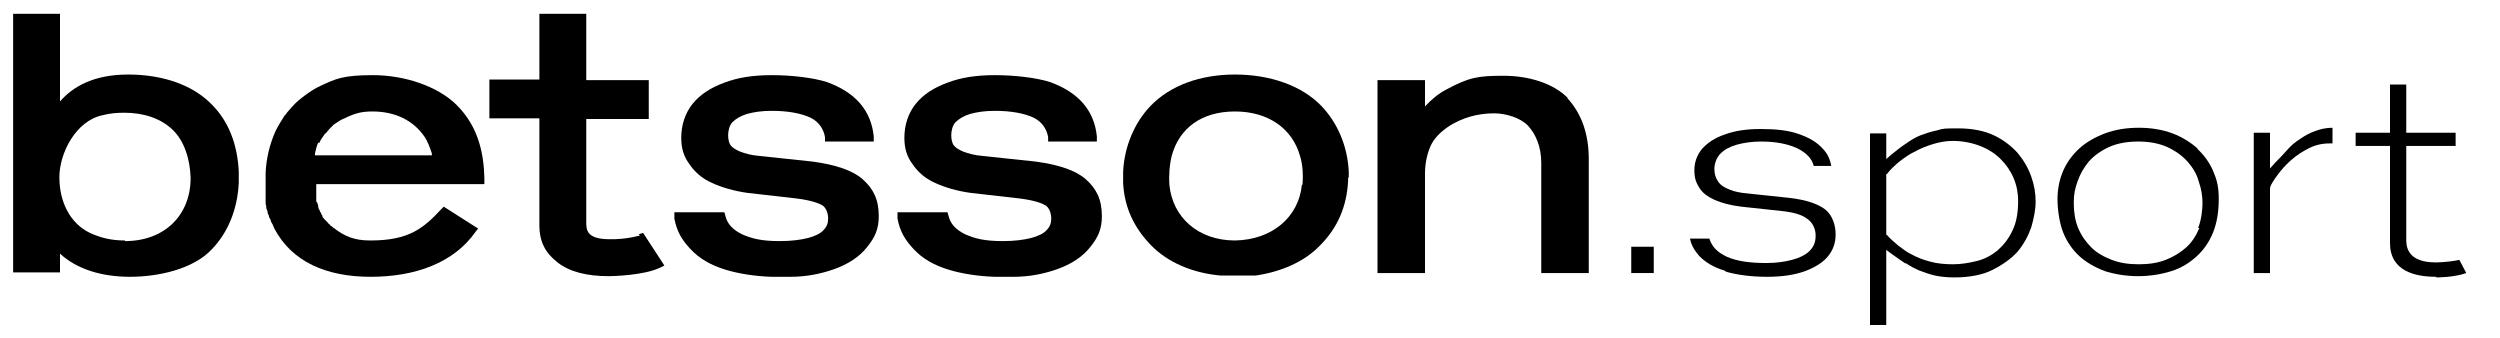 <svg xmlns="http://www.w3.org/2000/svg" xmlns:xlink="http://www.w3.org/1999/xlink" viewBox="0 0 207 28">
    <g transform="translate(1.087 1.141)" id="ss11032052419_1">
        <g id="ss11032052419_2">
            <path d="M 71.26 10.163 C 71.156 9.126 70.794 8.193 70.121 7.415 C 69.448 6.637 68.517 6.067 67.378 5.652 C 66.24 5.289 64.429 5.081 62.824 5.081 C 61.22 5.081 59.978 5.289 58.891 5.704 C 57.753 6.119 56.873 6.689 56.252 7.467 C 55.631 8.244 55.321 9.23 55.321 10.267 C 55.321 11.148 55.528 11.822 55.993 12.444 C 56.407 13.067 57.028 13.637 57.856 14 C 58.633 14.363 59.668 14.674 60.806 14.83 L 64.894 15.296 C 66.136 15.452 66.757 15.711 67.016 15.867 C 67.327 16.074 67.482 16.541 67.482 16.956 C 67.482 17.319 67.378 17.63 67.12 17.889 C 66.861 18.2 66.395 18.407 65.826 18.563 C 65.205 18.719 64.429 18.822 63.497 18.822 C 61.945 18.822 61.168 18.615 60.34 18.252 C 59.616 17.889 59.15 17.422 58.995 16.8 L 58.891 16.437 L 54.751 16.437 L 54.751 16.956 C 54.958 18.044 55.372 18.719 56.097 19.496 C 56.821 20.274 57.805 20.844 59.047 21.207 C 60.082 21.519 61.375 21.726 62.773 21.778 C 62.98 21.778 63.187 21.778 63.394 21.778 C 63.601 21.778 64.17 21.778 64.377 21.778 C 65.722 21.778 66.913 21.519 67.948 21.156 C 69.138 20.741 70.069 20.119 70.69 19.341 C 71.363 18.511 71.674 17.837 71.674 16.748 C 71.674 15.348 71.208 14.467 70.328 13.689 C 69.5 12.963 68.103 12.496 66.188 12.237 L 61.789 11.77 C 61.117 11.719 60.599 11.563 60.185 11.407 C 59.823 11.252 59.564 11.096 59.409 10.889 C 59.254 10.681 59.202 10.319 59.202 10.059 C 59.202 9.696 59.305 9.23 59.564 8.97 C 59.823 8.711 60.237 8.452 60.754 8.296 C 61.324 8.141 61.945 8.037 62.824 8.037 C 64.17 8.037 65.257 8.244 66.033 8.607 C 66.757 8.97 67.12 9.593 67.223 10.215 L 67.223 10.578 L 71.26 10.578 L 71.26 10.007 Z"
                  fill="rgb(0, 0, 0)"></path>
            <path d="M 89.734 10.163 C 89.631 9.126 89.269 8.193 88.596 7.415 C 87.923 6.637 86.992 6.067 85.853 5.652 C 84.715 5.289 82.903 5.081 81.299 5.081 C 79.695 5.081 78.453 5.289 77.366 5.704 C 76.228 6.119 75.348 6.689 74.727 7.467 C 74.106 8.244 73.795 9.23 73.795 10.267 C 73.795 11.148 74.002 11.822 74.468 12.444 C 74.882 13.067 75.503 13.637 76.331 14 C 77.107 14.363 78.142 14.674 79.281 14.83 L 83.369 15.296 C 84.611 15.452 85.232 15.711 85.491 15.867 C 85.801 16.074 85.957 16.541 85.957 16.956 C 85.957 17.319 85.853 17.63 85.594 17.889 C 85.336 18.2 84.87 18.407 84.301 18.563 C 83.68 18.719 82.903 18.822 81.972 18.822 C 80.419 18.822 79.643 18.615 78.815 18.252 C 78.091 17.889 77.625 17.422 77.47 16.8 L 77.366 16.437 L 73.226 16.437 L 73.226 16.956 C 73.433 18.044 73.847 18.719 74.572 19.496 C 75.296 20.274 76.279 20.844 77.521 21.207 C 78.556 21.519 79.85 21.726 81.247 21.778 C 81.454 21.778 81.661 21.778 81.868 21.778 C 82.075 21.778 82.645 21.778 82.852 21.778 C 84.197 21.778 85.387 21.519 86.422 21.156 C 87.613 20.741 88.544 20.119 89.165 19.341 C 89.838 18.511 90.148 17.837 90.148 16.748 C 90.148 15.348 89.683 14.467 88.803 13.689 C 87.975 12.963 86.578 12.496 84.663 12.237 L 80.264 11.77 C 79.591 11.719 79.074 11.563 78.66 11.407 C 78.298 11.252 78.039 11.096 77.884 10.889 C 77.728 10.681 77.677 10.319 77.677 10.059 C 77.677 9.696 77.78 9.23 78.039 8.97 C 78.298 8.711 78.712 8.452 79.229 8.296 C 79.798 8.141 80.419 8.037 81.299 8.037 C 82.645 8.037 83.731 8.244 84.508 8.607 C 85.232 8.97 85.594 9.593 85.698 10.215 L 85.698 10.578 L 89.734 10.578 L 89.734 10.007 Z"
                  fill="rgb(0, 0, 0)"></path>
            <path d="M 18.682 13.533 L 18.682 13.326 L 18.682 13.067 C 18.578 10.837 17.854 8.919 16.456 7.519 C 14.904 5.911 12.42 5.03 9.522 5.03 C 6.624 5.03 4.916 6.067 3.881 7.259 L 3.881 0 L 0 0 L 0 21.415 L 3.881 21.415 L 3.881 19.859 C 5.279 21.156 7.348 21.778 9.677 21.778 C 12.006 21.778 14.904 21.156 16.456 19.496 C 17.802 18.096 18.578 16.178 18.682 14 L 18.682 13.741 Z M 9.263 18.77 C 8.125 18.77 7.297 18.563 6.365 18.148 C 4.657 17.319 3.829 15.504 3.829 13.533 C 3.829 11.563 5.175 8.867 7.4 8.4 C 8.021 8.244 8.539 8.193 9.211 8.193 C 10.816 8.193 12.213 8.659 13.196 9.593 C 14.179 10.526 14.645 12.03 14.697 13.585 C 14.697 16.696 12.523 18.822 9.263 18.822"
                  fill="rgb(0, 0, 0)"></path>
            <path d="M 110.59 13.533 L 110.59 13.326 L 110.59 13.067 C 110.486 10.941 109.658 9.022 108.313 7.622 C 106.657 5.911 104.017 5.03 101.171 5.03 C 98.325 5.03 95.841 5.911 94.185 7.622 C 92.839 9.022 92.011 10.993 91.908 13.067 L 91.908 13.326 L 91.908 13.533 L 91.908 13.741 L 91.908 14 C 92.011 16.074 92.839 17.733 94.185 19.133 C 95.582 20.585 97.652 21.467 99.981 21.674 C 99.981 21.674 99.981 21.674 100.033 21.674 C 100.188 21.674 100.291 21.674 100.447 21.674 C 100.447 21.674 100.498 21.674 100.55 21.674 C 100.705 21.674 100.912 21.674 101.068 21.674 C 101.068 21.674 101.068 21.674 101.119 21.674 C 101.275 21.674 101.585 21.674 101.74 21.674 C 101.792 21.674 101.844 21.674 101.947 21.674 C 102.051 21.674 102.154 21.674 102.31 21.674 C 102.31 21.674 102.413 21.674 102.465 21.674 C 102.62 21.674 102.724 21.674 102.879 21.674 C 105.001 21.363 106.915 20.533 108.209 19.185 C 109.658 17.733 110.434 15.97 110.538 13.793 L 110.538 13.585 Z M 106.708 14.156 C 106.45 16.852 104.224 18.719 101.171 18.77 C 98.118 18.77 95.996 16.852 95.737 14.156 C 95.686 13.533 95.737 12.496 95.944 11.719 C 96.565 9.489 98.377 8.089 101.171 8.089 C 103.966 8.089 105.932 9.541 106.553 11.77 C 106.812 12.548 106.812 13.585 106.76 14.156"
                  fill="rgb(0, 0, 0)"></path>
            <path d="M 128.702 6.948 C 127.512 5.756 125.494 5.133 123.424 5.133 C 121.354 5.133 120.577 5.237 118.663 6.274 C 118.042 6.585 117.369 7.156 116.903 7.674 L 116.903 5.496 L 112.97 5.496 L 112.97 21.467 L 116.903 21.467 L 116.903 13.222 C 116.903 12.341 117.11 11.407 117.472 10.733 C 117.835 10.059 118.611 9.437 119.284 9.074 C 120.526 8.4 121.716 8.244 122.647 8.244 C 123.579 8.244 124.821 8.607 125.442 9.281 C 126.063 9.956 126.529 10.993 126.529 12.341 L 126.529 21.467 L 130.462 21.467 L 130.462 12.03 C 130.462 9.904 129.841 8.244 128.702 7"
                  fill="rgb(0, 0, 0)"></path>
            <path d="M 51.905 18.356 C 50.767 18.667 49.784 18.667 49.577 18.667 L 49.421 18.667 C 47.455 18.667 47.455 17.889 47.455 17.215 L 47.455 8.711 L 52.63 8.711 L 52.63 5.496 L 47.455 5.496 L 47.455 0 L 43.574 0 L 43.574 5.444 L 39.434 5.444 L 39.434 8.659 L 43.574 8.659 L 43.574 17.474 C 43.574 18.926 44.091 19.807 45.074 20.585 C 46.058 21.363 47.507 21.726 49.318 21.726 C 49.577 21.726 52.267 21.674 53.613 21 L 53.923 20.844 L 52.164 18.148 L 51.802 18.252 Z"
                  fill="rgb(0, 0, 0)"></path>
            <path d="M 24.892 14.104 L 39.019 14.104 L 39.019 13.844 C 39.019 13.741 39.019 13.637 39.019 13.585 C 38.968 11.615 38.554 9.385 36.742 7.57 C 35.138 5.963 32.344 5.081 29.808 5.081 C 27.272 5.081 26.703 5.393 25.461 5.963 C 24.995 6.17 24.529 6.481 24.115 6.793 C 23.96 6.896 23.805 7.052 23.65 7.156 C 23.287 7.467 22.977 7.83 22.666 8.193 C 22.615 8.296 22.511 8.4 22.459 8.452 C 22.201 8.867 21.942 9.281 21.735 9.696 C 21.269 10.733 20.959 11.926 20.907 13.17 L 20.907 13.43 L 20.907 13.637 L 20.907 13.844 L 20.907 14.104 C 20.907 14.104 20.907 14.104 20.907 14.156 L 20.907 14.259 C 20.907 14.311 20.907 14.363 20.907 14.415 C 20.907 14.467 20.907 14.519 20.907 14.57 L 20.907 14.674 L 20.907 14.778 C 20.907 14.83 20.907 14.881 20.907 14.985 L 20.907 15.089 C 20.907 15.089 20.907 15.141 20.907 15.193 C 20.907 15.296 20.907 15.348 20.907 15.452 C 20.907 15.556 20.907 15.556 20.907 15.607 C 20.907 15.711 20.907 15.815 20.959 15.919 C 20.959 15.97 20.959 16.022 20.959 16.022 C 20.959 16.126 21.01 16.23 21.062 16.333 L 21.062 16.385 C 21.062 16.489 21.114 16.593 21.166 16.696 C 21.166 16.852 21.269 16.956 21.321 17.059 C 21.321 17.215 21.424 17.319 21.476 17.422 C 21.528 17.526 21.58 17.681 21.631 17.785 C 23.08 20.533 25.927 21.778 29.601 21.778 C 33.275 21.778 36.484 20.637 38.295 18.044 L 38.502 17.785 L 35.656 15.97 L 35.449 16.178 C 34 17.733 32.809 18.77 29.601 18.77 L 29.549 18.77 C 28.204 18.77 27.427 18.407 26.548 17.733 C 26.496 17.733 26.444 17.63 26.341 17.578 C 26.289 17.578 26.237 17.474 26.185 17.422 C 26.134 17.422 26.082 17.319 26.03 17.267 C 25.978 17.215 25.927 17.163 25.875 17.111 C 25.823 17.059 25.771 17.007 25.72 16.956 C 25.72 16.904 25.616 16.852 25.616 16.8 C 25.616 16.696 25.564 16.644 25.513 16.593 C 25.513 16.489 25.461 16.437 25.409 16.385 C 25.409 16.281 25.357 16.23 25.306 16.178 C 25.306 16.074 25.254 16.022 25.254 15.97 C 25.254 15.919 25.254 15.867 25.254 15.867 C 25.254 15.867 25.254 15.763 25.202 15.763 L 25.202 15.659 C 25.15 15.659 25.15 15.556 25.099 15.556 C 25.099 15.504 25.099 15.504 25.099 15.504 C 25.099 15.504 25.099 15.452 25.099 15.4 L 25.099 15.296 C 25.099 15.296 25.099 15.244 25.099 15.193 C 25.099 15.193 25.099 15.193 25.099 15.141 L 25.099 15.037 C 25.099 15.037 25.099 14.985 25.099 14.933 C 25.099 14.933 25.099 14.933 25.099 14.881 L 25.099 14.778 C 25.099 14.778 25.099 14.778 25.099 14.726 C 25.099 14.726 25.099 14.674 25.099 14.622 C 25.099 14.622 25.099 14.467 25.099 14.259 L 25.099 14.104 Z M 25.357 10.681 C 25.461 10.422 25.616 10.215 25.771 10.007 C 25.771 9.956 25.875 9.904 25.927 9.852 C 26.03 9.748 26.082 9.644 26.185 9.541 C 26.289 9.437 26.341 9.385 26.444 9.281 C 26.496 9.23 26.548 9.178 26.599 9.126 C 26.599 9.126 26.651 9.126 26.703 9.074 C 26.91 8.919 27.169 8.763 27.427 8.659 C 27.479 8.659 27.583 8.607 27.634 8.556 C 28.359 8.244 28.825 8.089 29.756 8.089 C 31.619 8.089 33.12 8.815 34.051 10.163 C 34.31 10.526 34.517 11.096 34.672 11.563 C 34.672 11.563 34.672 11.667 34.672 11.719 L 24.995 11.719 C 24.995 11.719 24.995 11.615 24.995 11.563 C 25.047 11.304 25.15 10.889 25.254 10.681"
                  fill="rgb(0, 0, 0)"></path>
            <path d="M 141.847 21.363 C 142.778 21.622 143.917 21.778 145.21 21.778 C 146.504 21.778 147.487 21.622 148.367 21.311 C 149.195 21 149.868 20.585 150.282 20.067 C 150.696 19.548 150.903 18.978 150.903 18.252 C 150.903 17.526 150.644 16.696 150.075 16.23 C 149.506 15.763 148.471 15.4 147.073 15.244 L 143.658 14.881 C 143.037 14.83 142.519 14.726 142.157 14.57 C 141.743 14.415 141.381 14.207 141.174 13.896 C 140.967 13.585 140.863 13.274 140.863 12.859 C 140.863 12.444 141.019 11.926 141.381 11.563 C 141.691 11.252 142.157 10.993 142.726 10.837 C 143.296 10.681 143.968 10.578 144.745 10.578 C 145.987 10.578 146.97 10.785 147.746 11.148 C 148.471 11.511 148.936 11.978 149.092 12.6 L 150.541 12.6 C 150.437 12.03 150.23 11.563 149.816 11.148 C 149.35 10.63 148.729 10.267 147.85 9.956 C 146.97 9.644 145.935 9.541 144.693 9.541 C 143.451 9.541 142.519 9.696 141.691 10.007 C 140.915 10.267 140.294 10.681 139.828 11.2 C 139.414 11.719 139.207 12.289 139.207 12.963 C 139.207 13.637 139.363 14 139.621 14.415 C 139.88 14.83 140.294 15.141 140.863 15.4 C 141.433 15.659 142.209 15.867 143.089 15.97 L 146.452 16.333 C 147.436 16.437 148.108 16.644 148.522 16.956 C 148.988 17.267 149.247 17.785 149.247 18.356 C 149.247 18.926 149.092 19.289 148.729 19.652 C 148.419 19.963 147.901 20.222 147.28 20.378 C 146.711 20.533 145.987 20.637 145.159 20.637 C 143.761 20.637 142.726 20.481 141.898 20.119 C 141.122 19.756 140.656 19.289 140.449 18.615 L 138.845 18.615 C 138.949 19.185 139.259 19.652 139.621 20.067 C 140.139 20.585 140.812 21 141.691 21.259"
                  fill="rgb(0, 0, 0)"></path>
            <path d="M 180.918 11.2 C 180.349 10.681 179.624 10.215 178.796 9.904 C 177.968 9.593 177.037 9.437 176.002 9.437 C 174.967 9.437 174.035 9.593 173.207 9.904 C 172.379 10.215 171.655 10.63 171.085 11.148 C 170.516 11.667 170.05 12.289 169.74 13.015 C 169.429 13.741 169.274 14.519 169.274 15.348 C 169.274 16.178 169.429 17.319 169.74 18.096 C 170.05 18.874 170.516 19.548 171.085 20.067 C 171.655 20.585 172.379 21 173.207 21.311 C 174.035 21.57 174.967 21.726 175.95 21.726 C 176.933 21.726 177.865 21.57 178.693 21.311 C 179.521 21.052 180.193 20.637 180.814 20.067 C 181.384 19.548 181.849 18.874 182.16 18.096 C 182.47 17.319 182.626 16.385 182.626 15.348 C 182.626 14.311 182.47 13.741 182.16 13.015 C 181.849 12.289 181.384 11.667 180.814 11.148 M 181.021 17.733 C 180.763 18.356 180.4 18.926 179.935 19.341 C 179.469 19.756 178.9 20.119 178.227 20.378 C 177.554 20.637 176.83 20.741 176.002 20.741 C 175.174 20.741 174.449 20.637 173.776 20.378 C 173.104 20.119 172.534 19.807 172.069 19.341 C 171.603 18.874 171.241 18.356 170.982 17.733 C 170.723 17.111 170.62 16.385 170.62 15.659 C 170.62 14.933 170.723 14.467 170.93 13.896 C 171.137 13.274 171.448 12.756 171.862 12.237 C 172.276 11.77 172.845 11.356 173.518 11.044 C 174.19 10.733 175.018 10.578 175.95 10.578 C 176.881 10.578 177.709 10.733 178.382 11.044 C 179.055 11.356 179.624 11.77 180.038 12.237 C 180.452 12.704 180.814 13.274 180.97 13.896 C 181.177 14.467 181.28 15.089 181.28 15.659 C 181.28 16.23 181.177 17.111 180.918 17.733"
                  fill="rgb(0, 0, 0)"></path>
            <path d="M 189.871 11.252 C 190.492 10.889 191.113 10.733 191.837 10.733 C 192.562 10.733 191.992 10.733 192.044 10.733 L 192.044 9.437 C 191.527 9.437 191.061 9.541 190.647 9.696 C 190.181 9.852 189.715 10.111 189.353 10.37 C 188.939 10.63 188.577 10.941 188.266 11.304 C 187.956 11.667 187.645 11.978 187.335 12.289 L 186.869 12.807 L 186.869 9.852 L 185.524 9.852 L 185.524 21.467 L 186.869 21.467 L 186.869 14.467 C 186.869 14.311 186.973 14.104 187.283 13.637 C 187.542 13.274 187.852 12.859 188.266 12.444 C 188.68 12.03 189.198 11.615 189.767 11.304"
                  fill="rgb(0, 0, 0)"></path>
            <path d="M 135.844 19.289 L 133.981 19.289 L 133.981 21.467 L 135.844 21.467 Z"
                  fill="rgb(0, 0, 0)"></path>
            <path d="M 156.699 20.637 C 157.061 20.896 157.475 21.104 157.837 21.259 C 158.251 21.415 158.665 21.57 159.131 21.674 C 159.597 21.778 160.166 21.83 160.735 21.83 C 161.977 21.83 163.064 21.622 163.892 21.207 C 164.72 20.793 165.445 20.274 165.962 19.704 C 166.48 19.081 166.842 18.407 167.101 17.681 C 167.308 16.956 167.463 16.23 167.463 15.556 C 167.463 14.881 167.359 14.207 167.101 13.481 C 166.842 12.756 166.48 12.133 165.962 11.511 C 165.445 10.941 164.772 10.422 163.996 10.059 C 163.219 9.696 162.236 9.489 161.098 9.489 C 159.959 9.489 159.804 9.489 159.338 9.644 C 158.821 9.748 158.355 9.904 157.941 10.059 C 157.527 10.215 157.113 10.474 156.751 10.733 C 156.337 10.993 155.974 11.304 155.509 11.667 L 155.095 12.03 L 155.095 9.904 L 153.749 9.904 L 153.749 25.77 L 155.095 25.77 L 155.095 19.548 L 155.509 19.859 C 155.923 20.17 156.337 20.43 156.699 20.689 M 155.095 18.2 L 155.095 13.274 L 155.146 13.274 C 155.457 12.859 155.819 12.548 156.181 12.237 C 156.595 11.926 157.009 11.615 157.475 11.407 C 157.941 11.148 158.458 10.941 158.976 10.785 C 159.493 10.63 160.063 10.526 160.58 10.526 C 161.408 10.526 162.184 10.681 162.857 10.941 C 163.53 11.2 164.099 11.563 164.565 12.03 C 165.031 12.496 165.393 13.015 165.652 13.637 C 165.91 14.259 166.014 14.881 166.014 15.504 C 166.014 16.489 165.859 17.319 165.548 17.941 C 165.238 18.615 164.824 19.133 164.306 19.6 C 163.789 20.015 163.219 20.326 162.547 20.481 C 161.926 20.637 161.253 20.741 160.632 20.741 C 160.011 20.741 159.338 20.689 158.769 20.533 C 158.2 20.378 157.734 20.222 157.268 19.963 C 156.802 19.756 156.44 19.444 156.078 19.185 C 155.716 18.874 155.405 18.615 155.146 18.304 L 155.095 18.304 Z"
                  fill="rgb(0, 0, 0)"></path>
            <path d="M 200.635 21.83 C 200.686 21.83 202.135 21.83 203.119 21.467 L 202.549 20.378 C 201.566 20.585 200.635 20.585 200.583 20.585 C 198.565 20.585 198.151 19.6 198.151 18.77 L 198.151 10.941 L 202.239 10.941 L 202.239 9.852 L 198.151 9.852 L 198.151 5.859 L 196.805 5.859 L 196.805 9.852 L 193.959 9.852 L 193.959 10.941 L 196.805 10.941 L 196.805 18.978 C 196.805 21.311 198.875 21.778 200.635 21.778"
                  fill="rgb(0, 0, 0)"></path>
        </g>
    </g>
</svg>

